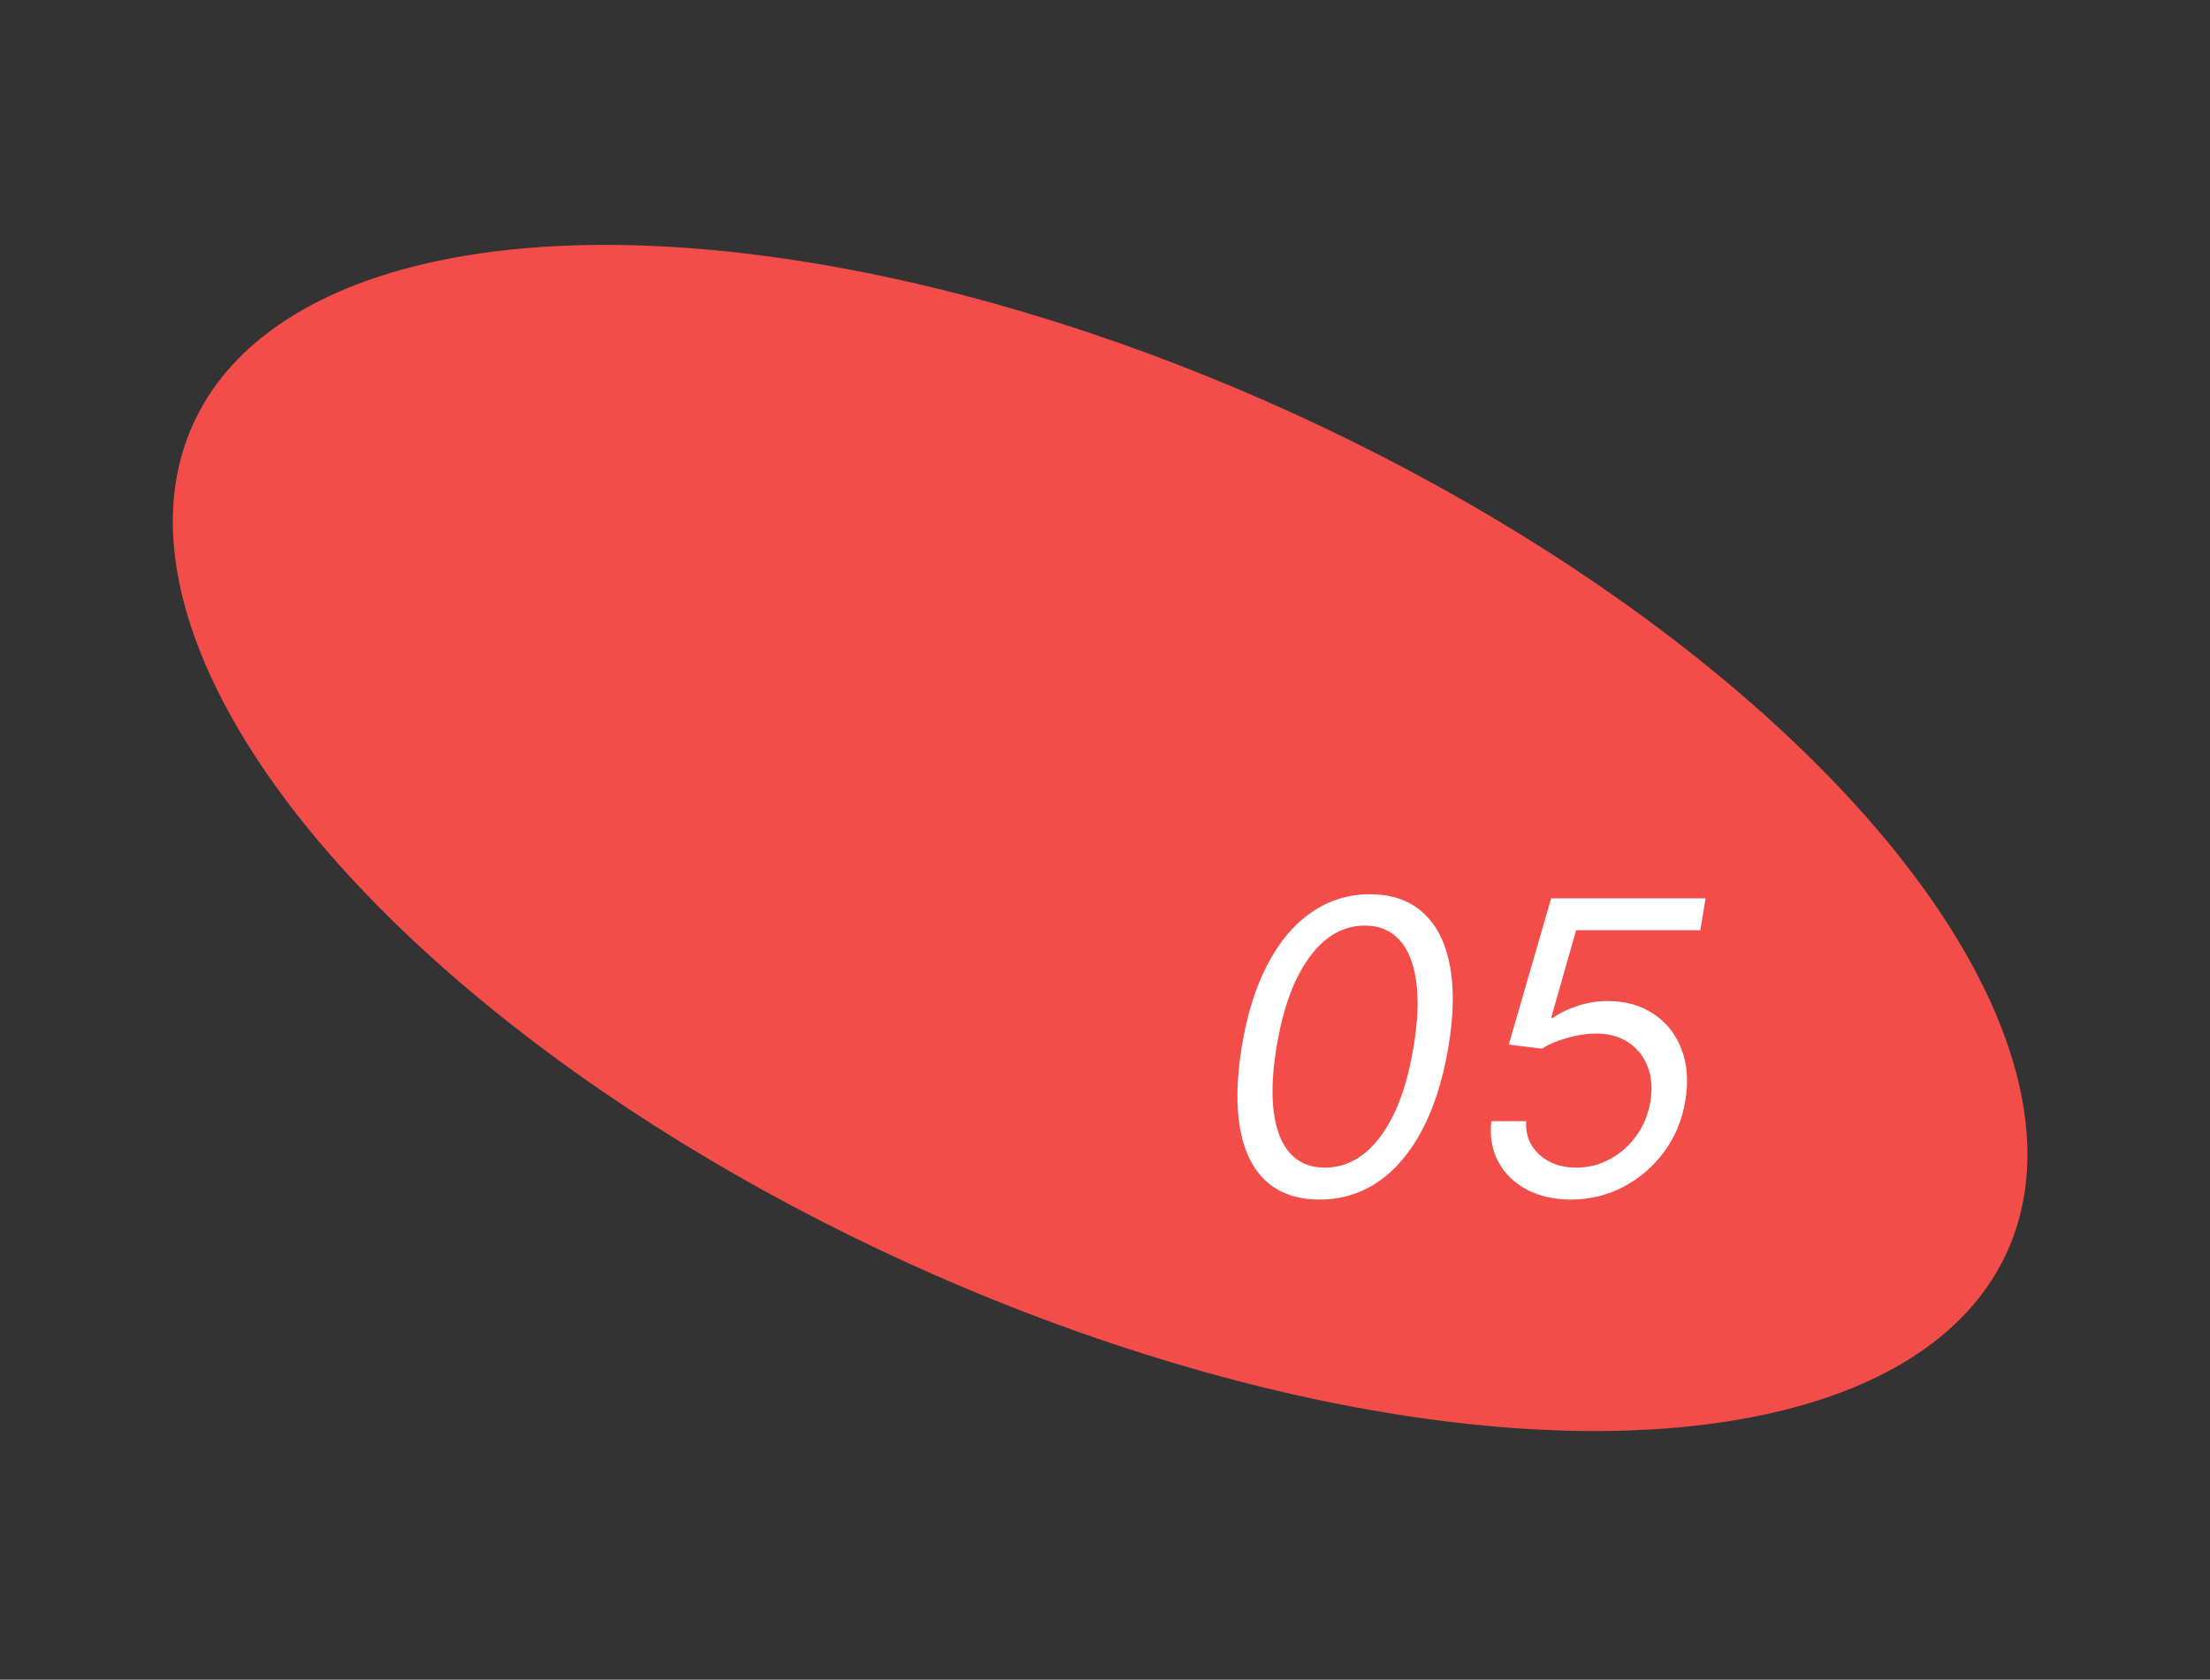 <?xml version="1.0" encoding="UTF-8"?> <svg xmlns="http://www.w3.org/2000/svg" width="146" height="111" viewBox="0 0 146 111" fill="none"><rect x="0" y="0" width="146" height="111" fill="#333333" stroke="none"/> <ellipse rx="65.828" ry="30.808" transform="matrix(-0.91 -0.416 -0.416 0.91 72.678 55.375)" fill="#F24D48"></ellipse> <path d="M87.172 79.269C85.727 79.269 84.564 78.875 83.682 78.089C82.8 77.296 82.218 76.149 81.937 74.647C81.656 73.138 81.688 71.317 82.033 69.182C82.378 67.06 82.944 65.248 83.73 63.745C84.516 62.237 85.484 61.086 86.635 60.294C87.785 59.495 89.077 59.095 90.508 59.095C91.94 59.095 93.1 59.495 93.989 60.294C94.884 61.093 95.478 62.243 95.772 63.745C96.073 65.248 96.044 67.06 95.686 69.182C95.328 71.317 94.756 73.135 93.97 74.637C93.184 76.14 92.215 77.287 91.065 78.079C89.914 78.872 88.617 79.269 87.172 79.269ZM87.517 77.159C88.955 77.159 90.186 76.469 91.209 75.088C92.238 73.701 92.963 71.732 93.385 69.182C93.666 67.481 93.724 66.034 93.558 64.838C93.391 63.643 93.021 62.732 92.445 62.106C91.87 61.479 91.109 61.166 90.163 61.166C88.744 61.166 87.523 61.866 86.501 63.266C85.478 64.659 84.756 66.631 84.334 69.182C84.053 70.882 83.992 72.327 84.152 73.516C84.311 74.704 84.676 75.609 85.245 76.229C85.814 76.849 86.571 77.159 87.517 77.159ZM103.778 79.269C102.653 79.269 101.675 79.045 100.844 78.597C100.013 78.15 99.39 77.536 98.975 76.756C98.559 75.977 98.409 75.088 98.524 74.091H100.825C100.768 74.973 101.052 75.705 101.679 76.287C102.311 76.868 103.126 77.159 104.124 77.159C104.929 77.159 105.677 76.971 106.367 76.593C107.064 76.216 107.646 75.698 108.112 75.04C108.585 74.382 108.892 73.631 109.033 72.787C109.173 71.93 109.113 71.163 108.85 70.486C108.588 69.808 108.163 69.275 107.575 68.885C106.987 68.495 106.271 68.3 105.428 68.3C104.833 68.3 104.203 68.396 103.539 68.587C102.88 68.773 102.321 69.009 101.861 69.297L99.675 69.028L102.474 59.364H112.676L112.331 61.473H104.124L102.474 67.264H102.589C103.05 66.938 103.596 66.673 104.229 66.468C104.868 66.257 105.523 66.152 106.195 66.152C107.396 66.152 108.419 66.44 109.263 67.015C110.113 67.584 110.723 68.367 111.094 69.364C111.471 70.355 111.551 71.483 111.334 72.749C111.129 74.001 110.666 75.12 109.944 76.104C109.228 77.082 108.333 77.856 107.259 78.425C106.191 78.987 105.031 79.269 103.778 79.269Z" fill="white"></path> </svg> 